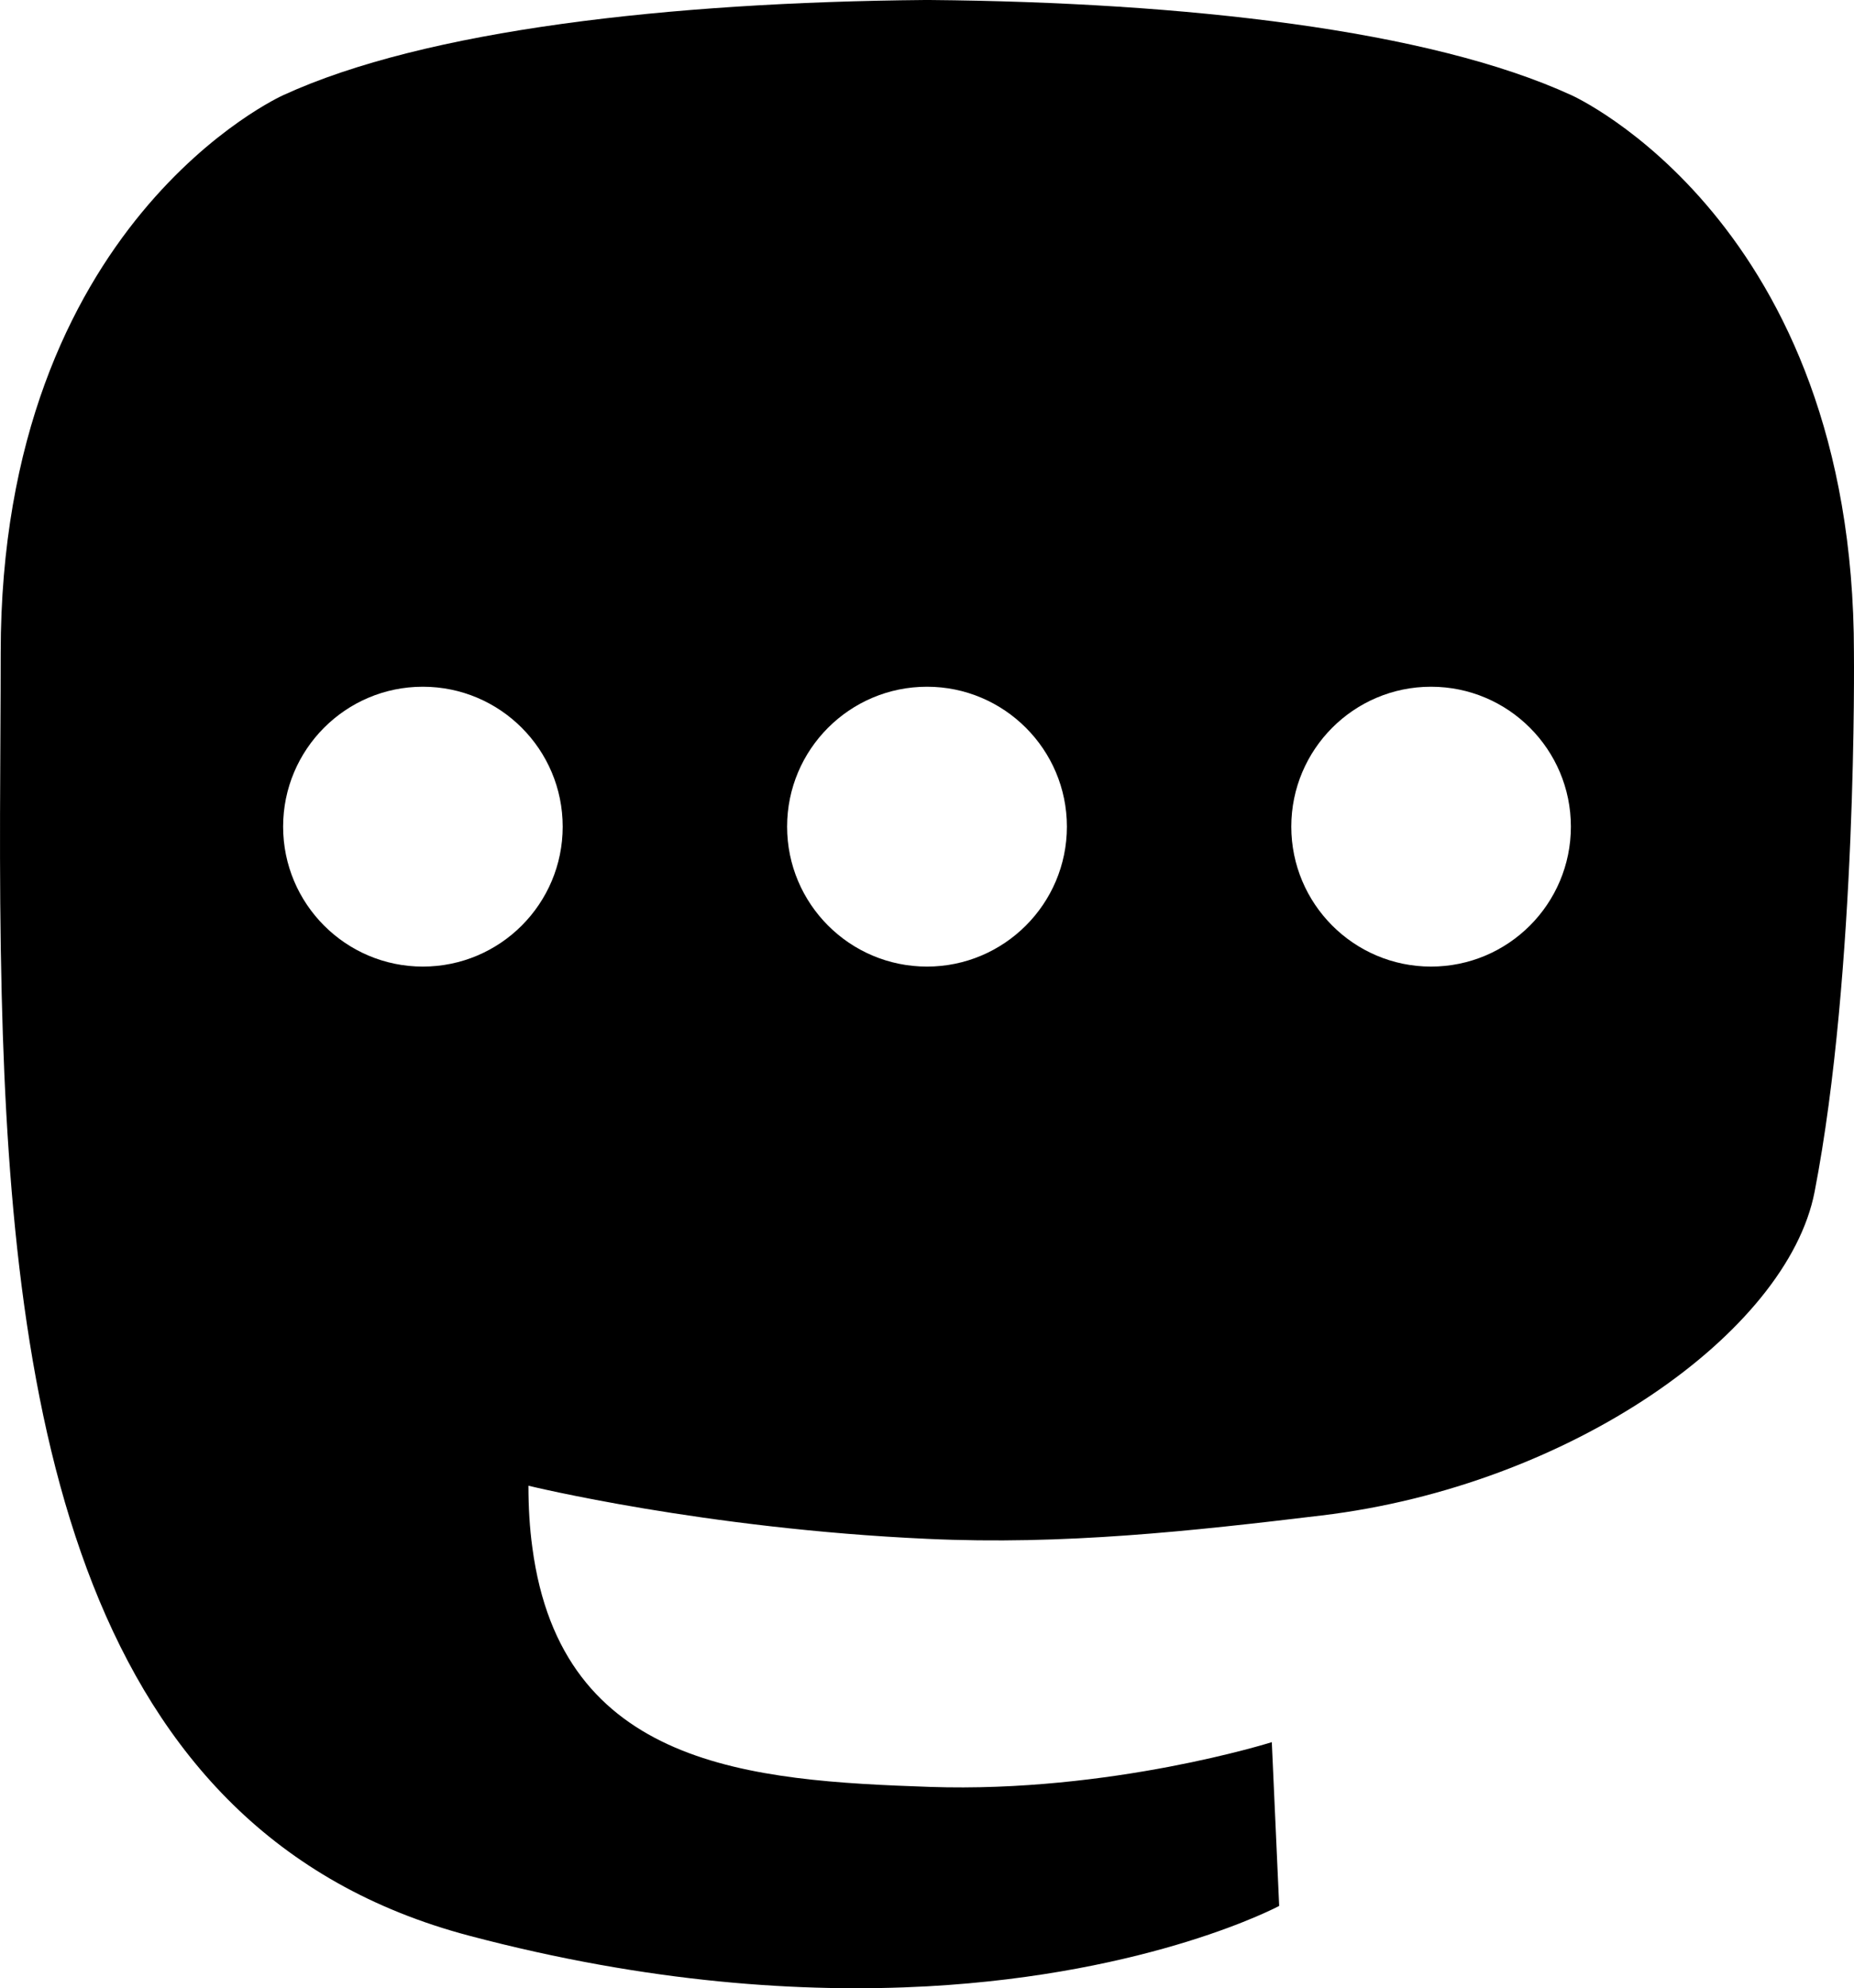<svg xmlns="http://www.w3.org/2000/svg" viewBox="0 0 94.023 100.804" height="28.449mm" width="26.535mm"><path d="M72.571 49.006c-3.913 0-7.085-3.183-7.085-7.095 0-3.911 3.172-7.094 7.085-7.094 3.921 0 7.094 3.183 7.094 7.094 0 3.913-3.172 7.095-7.094 7.095m-25.559 0c-3.922 0-7.095-3.183-7.095-7.095 0-3.911 3.172-7.094 7.095-7.094 3.911 0 7.094 3.183 7.094 7.094 0 3.913-3.183 7.095-7.094 7.095m-25.57 0c-3.911 0-7.084-3.183-7.084-7.095 0-3.911 3.172-7.094 7.084-7.094 3.921 0 7.094 3.183 7.094 7.094 0 3.913-3.172 7.095-7.094 7.095m72.578-15.905c0-21.866-14.324-28.274-14.324-28.274-7.23-3.319-19.63-4.713-32.517-4.827h-.312c-12.889.115-25.289 1.509-32.508 4.827 0 0-14.324 6.407-14.324 28.274 0 5.004-.105 10.995.051 17.34C.606 71.83 4.007 92.905 23.783 98.138c9.113 2.413 16.945 2.913 23.249 2.569 11.422-.634 17.84-4.076 17.84-4.076l-.374-8.303s-8.166 2.58-17.341 2.268c-9.091-.312-18.683-.978-20.16-12.139-.135-.979-.198-2.029-.198-3.131 0 0 8.915 2.185 20.233 2.694 6.907.323 13.399-.394 19.984-1.185 12.627-1.509 23.624-9.29 25.008-16.405 2.174-11.193 1.996-27.328 1.996-27.328" fill="#000"/></svg>
